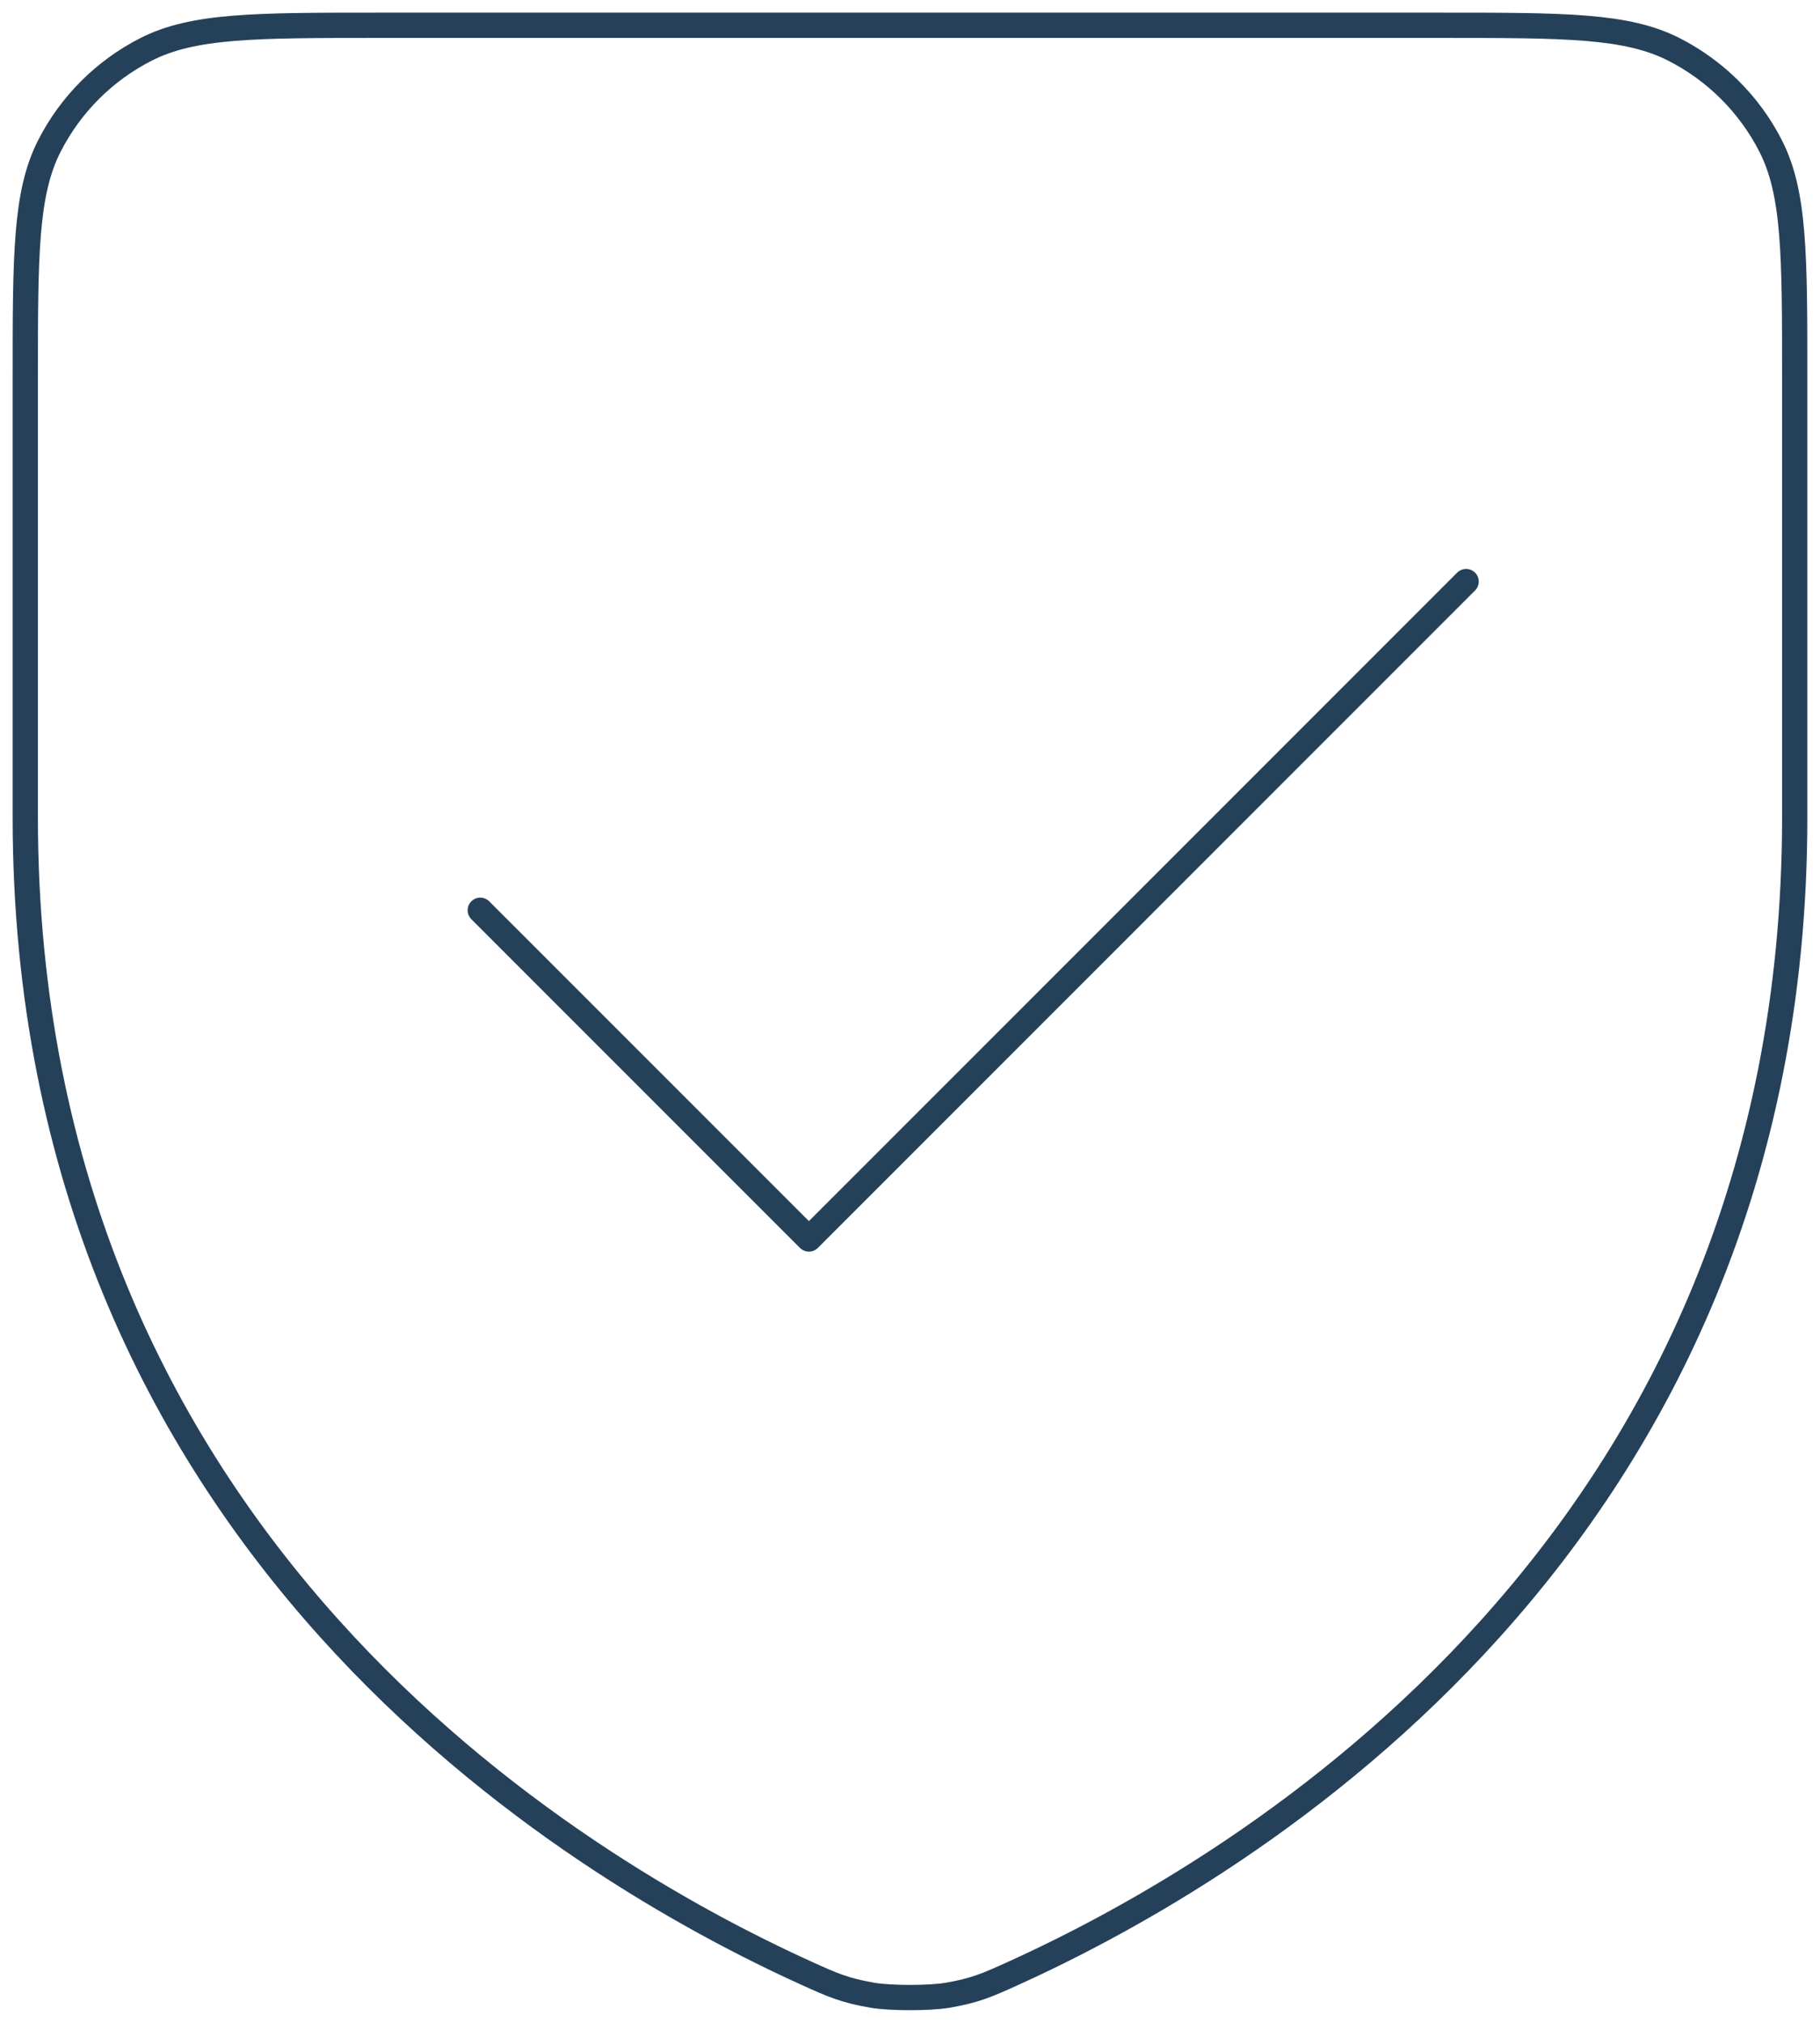 <svg width="72" height="80" viewBox="0 0 72 80" fill="none" xmlns="http://www.w3.org/2000/svg">
<path d="M40.05 78.058C49.265 73.892 71 61.022 71 32.315V14.972C71 10.086 71 7.64 70.047 5.772C69.208 4.127 67.866 2.791 66.22 1.953C64.348 1 61.901 1 57.001 1H15.001C10.1 1 7.648 1 5.777 1.953C4.13 2.791 2.793 4.127 1.954 5.772C1 7.642 1 10.091 1 14.986V32.315C1 61.022 22.734 73.892 31.948 78.058C32.925 78.5 33.416 78.721 34.522 78.91C35.219 79.03 36.785 79.03 37.483 78.91C38.584 78.721 39.07 78.502 40.04 78.063L40.05 78.058Z" stroke="#25415A" stroke-linecap="round" stroke-linejoin="round"/>
<path d="M19 36L32.001 49L58 23" stroke="#25415A" stroke-linecap="round" stroke-linejoin="round"/>
</svg>
